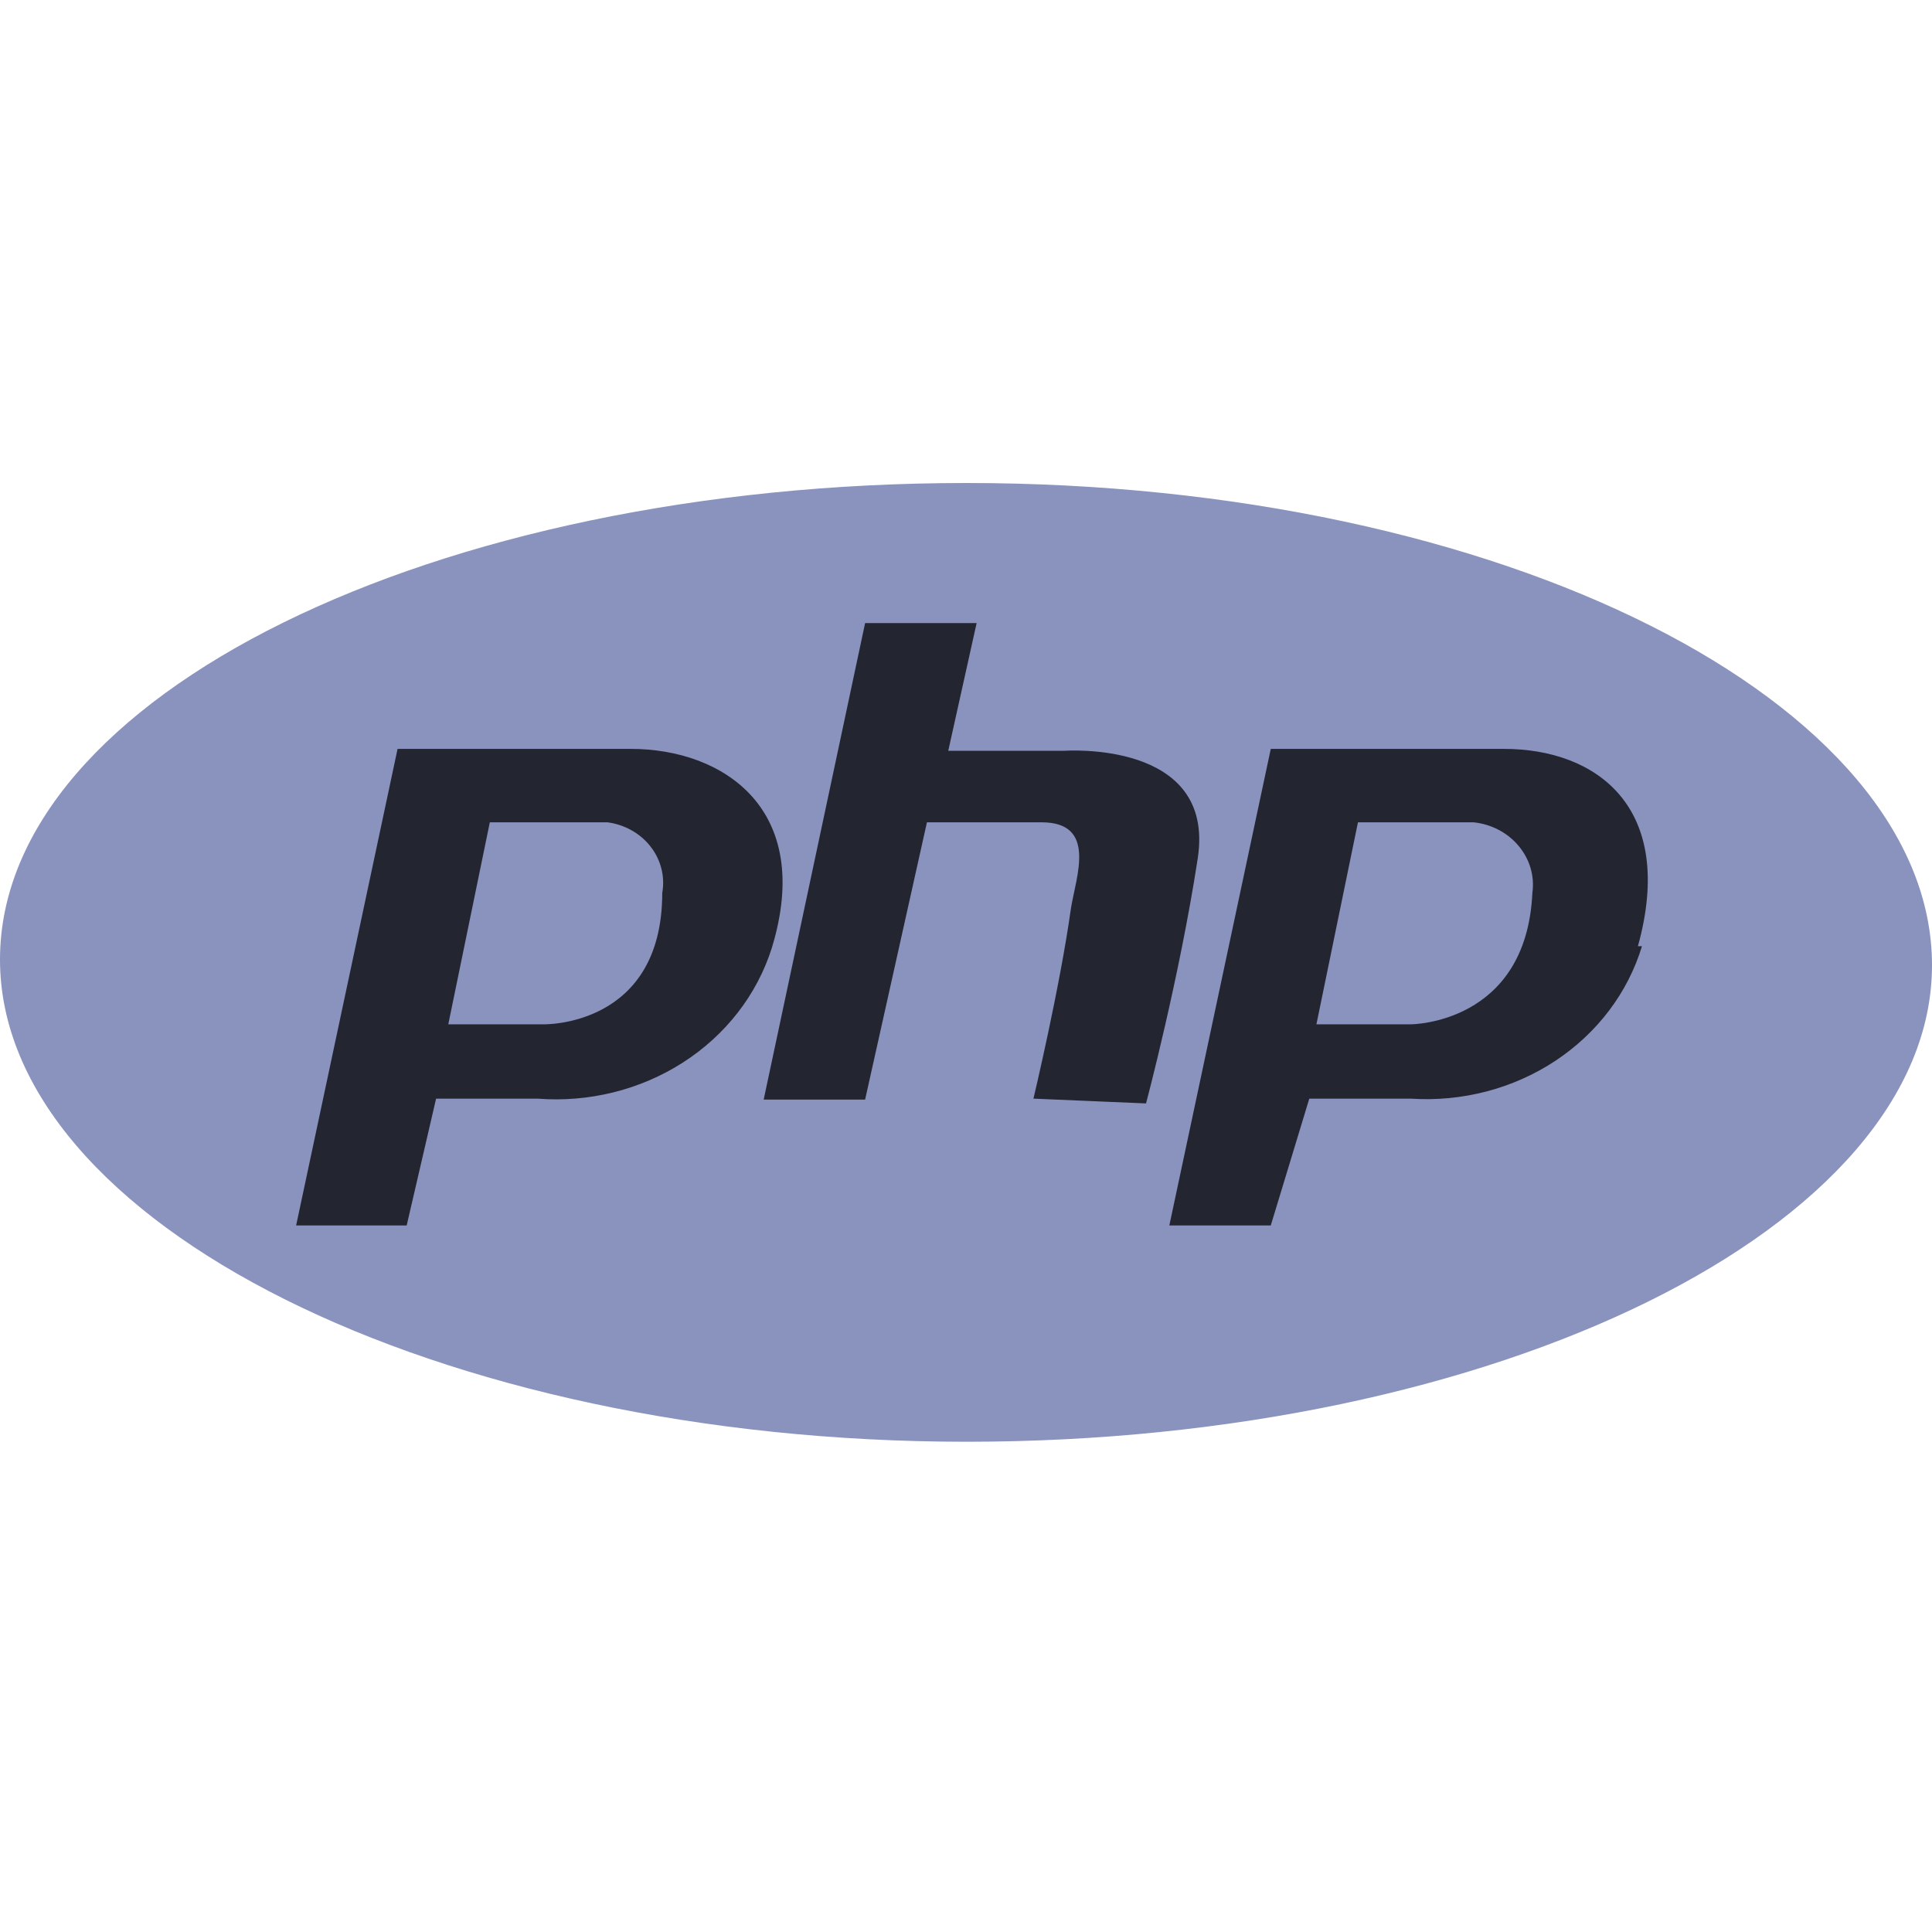 <svg width="32" height="32" viewBox="0 0 32 32" fill="none" xmlns="http://www.w3.org/2000/svg">
<ellipse cx="16.276" cy="16" rx="14.1" ry="7.5" fill="#232531"/>
<path d="M9.793 13.62H8.113L7.425 16.966H9.004C9.004 16.966 10.969 17.013 10.969 14.788C10.993 14.655 10.988 14.519 10.955 14.388C10.922 14.257 10.862 14.133 10.777 14.024C10.693 13.915 10.586 13.823 10.463 13.754C10.34 13.684 10.204 13.639 10.062 13.62H9.793Z" fill="#8993BE"/>
<path d="M24.172 13.62H22.492L21.804 16.966H23.366C23.366 16.966 25.281 16.966 25.381 14.788C25.4 14.651 25.39 14.512 25.351 14.378C25.312 14.245 25.245 14.121 25.154 14.012C25.064 13.903 24.951 13.813 24.823 13.745C24.695 13.678 24.553 13.635 24.407 13.62H24.172Z" fill="#8993BE"/>
<path d="M16.008 8C7.173 8 0 11.536 0 15.893C0 20.249 7.24 23.88 16.008 23.88C24.777 23.88 32 20.328 32 15.987C32 11.646 24.911 8 16.008 8ZM8.903 18.197H7.223L6.736 20.297H4.905L6.585 12.404C6.585 12.404 8.92 12.404 10.448 12.404C11.977 12.404 13.489 13.399 12.783 15.703C12.539 16.474 12.021 17.143 11.314 17.597C10.607 18.051 9.756 18.263 8.903 18.197ZM17.117 18.197C17.117 18.197 17.554 16.366 17.739 15.04C17.823 14.519 18.175 13.62 17.252 13.62H15.353L14.329 18.213H12.649L14.329 10.32H16.176L15.706 12.436H17.621C17.621 12.436 20.141 12.246 19.838 14.219C19.536 16.193 18.982 18.276 18.982 18.276L17.117 18.197ZM27.196 15.672C26.963 16.442 26.455 17.113 25.758 17.573C25.06 18.033 24.216 18.253 23.366 18.197H21.686L21.048 20.297H19.368L21.048 12.404C21.048 12.404 23.383 12.404 24.911 12.404C26.44 12.404 27.767 13.367 27.129 15.672H27.196Z" fill="#8993BE"/>
</svg>
